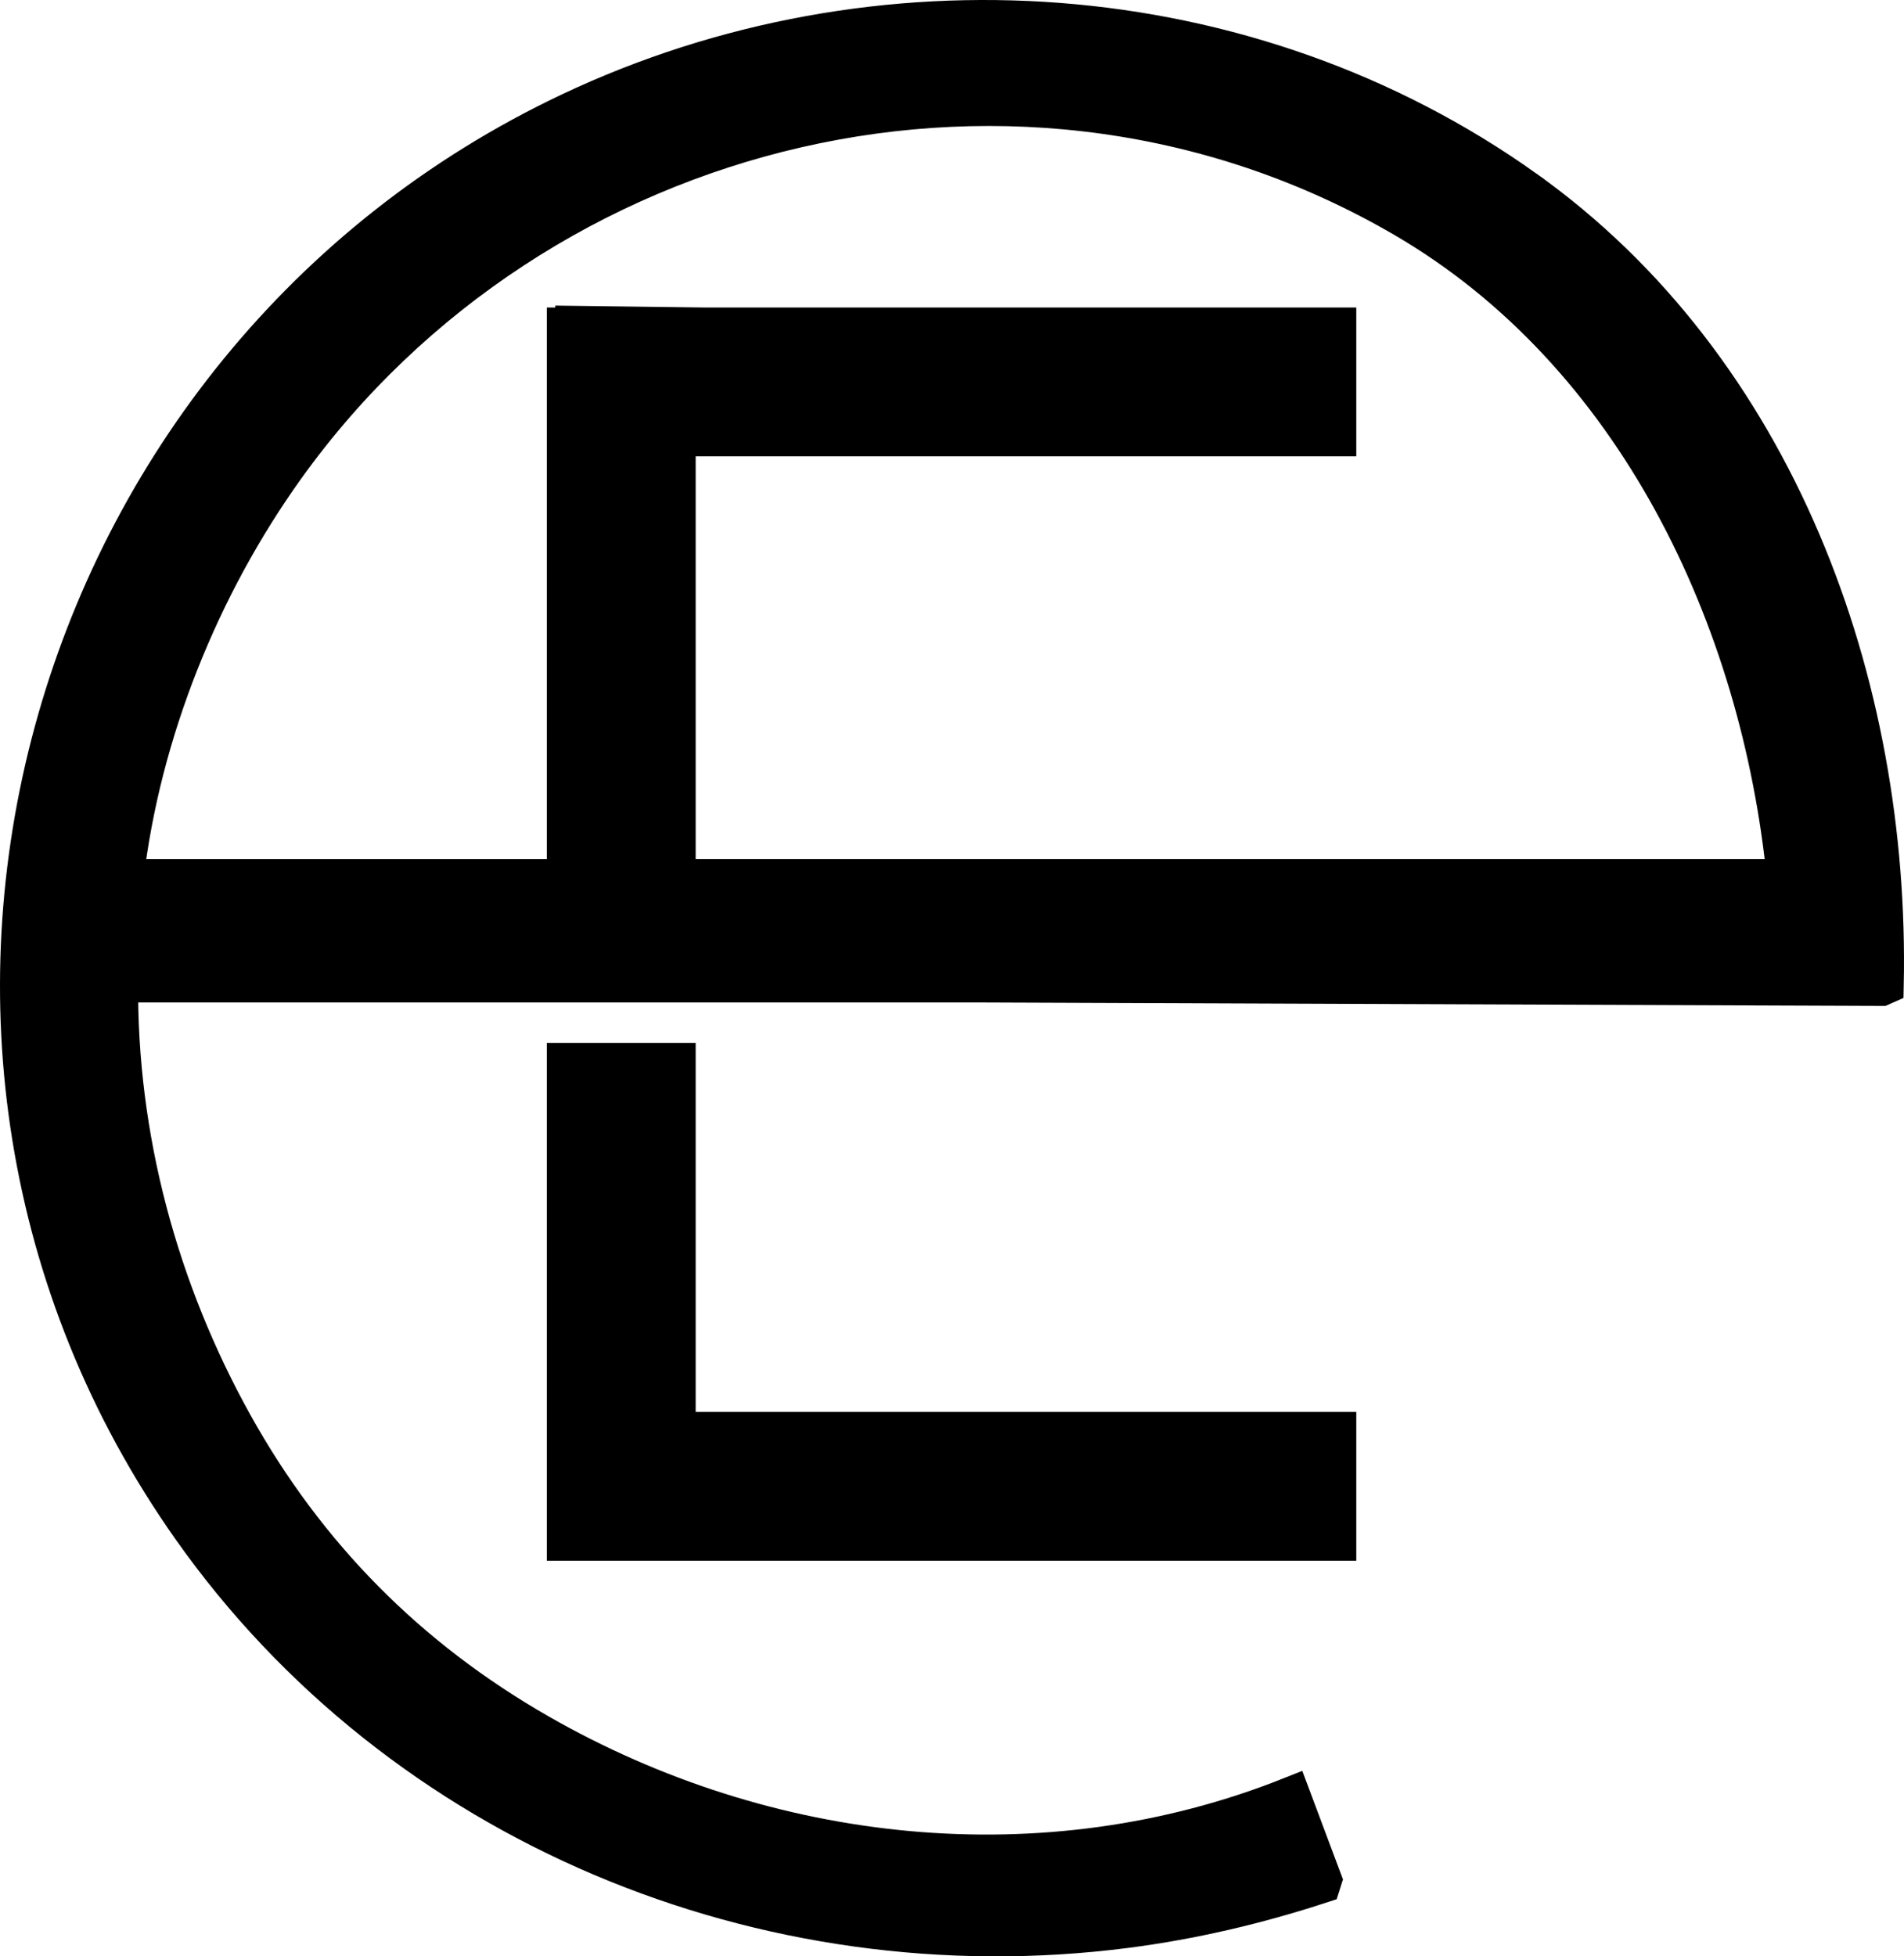 <?xml version="1.0" encoding="UTF-8"?>
<svg id="b" data-name="Layer 2" xmlns="http://www.w3.org/2000/svg" width="204.179" height="209.771" viewBox="0 0 204.179 209.771">
  <g id="c" data-name="Layer 1">
    <g>
      <polygon points="72.512 113.917 60.731 113.917 60.731 118.026 60.731 153.48 60.731 165.261 72.512 165.261 143.354 165.261 143.354 156.604 143.354 153.48 72.512 153.48 72.512 113.917" stroke="#000" stroke-miterlimit="10" stroke-width="4.179"/>
      <path d="M163.553,20.316C133.827-.864,93.998-3.523,61.14,12.016,4.235,38.927-16.161,111.784,20.517,163.825c22.439,31.837,61.55,47.935,100.187,42.97,7.127-.916,14.155-2.571,20.968-4.801l.133-.418-3.359-8.964c-26.399,10.515-56.252,7.224-80.669-6.767-14.014-8.03-24.922-19.031-32.769-33.148-8-14.394-12.421-30.73-12.283-47.294h92.738l96.285.369.315-.139c.675-32.361-11.598-66.141-38.51-85.316ZM72.512,94.212v-47.367h70.842v-11.781h-67.684l-14.057-.178-.002.178h-.88v59.149H13.303c1.826-15.675,8.18-31.388,17.311-44.122C57.58,12.483,109.941-.286,150.566,23.379c24.817,14.456,38.241,42.881,41.002,70.833h-119.057Z" stroke="#000" stroke-miterlimit="10" stroke-width="4.179"/>
    </g>
  </g>
</svg>